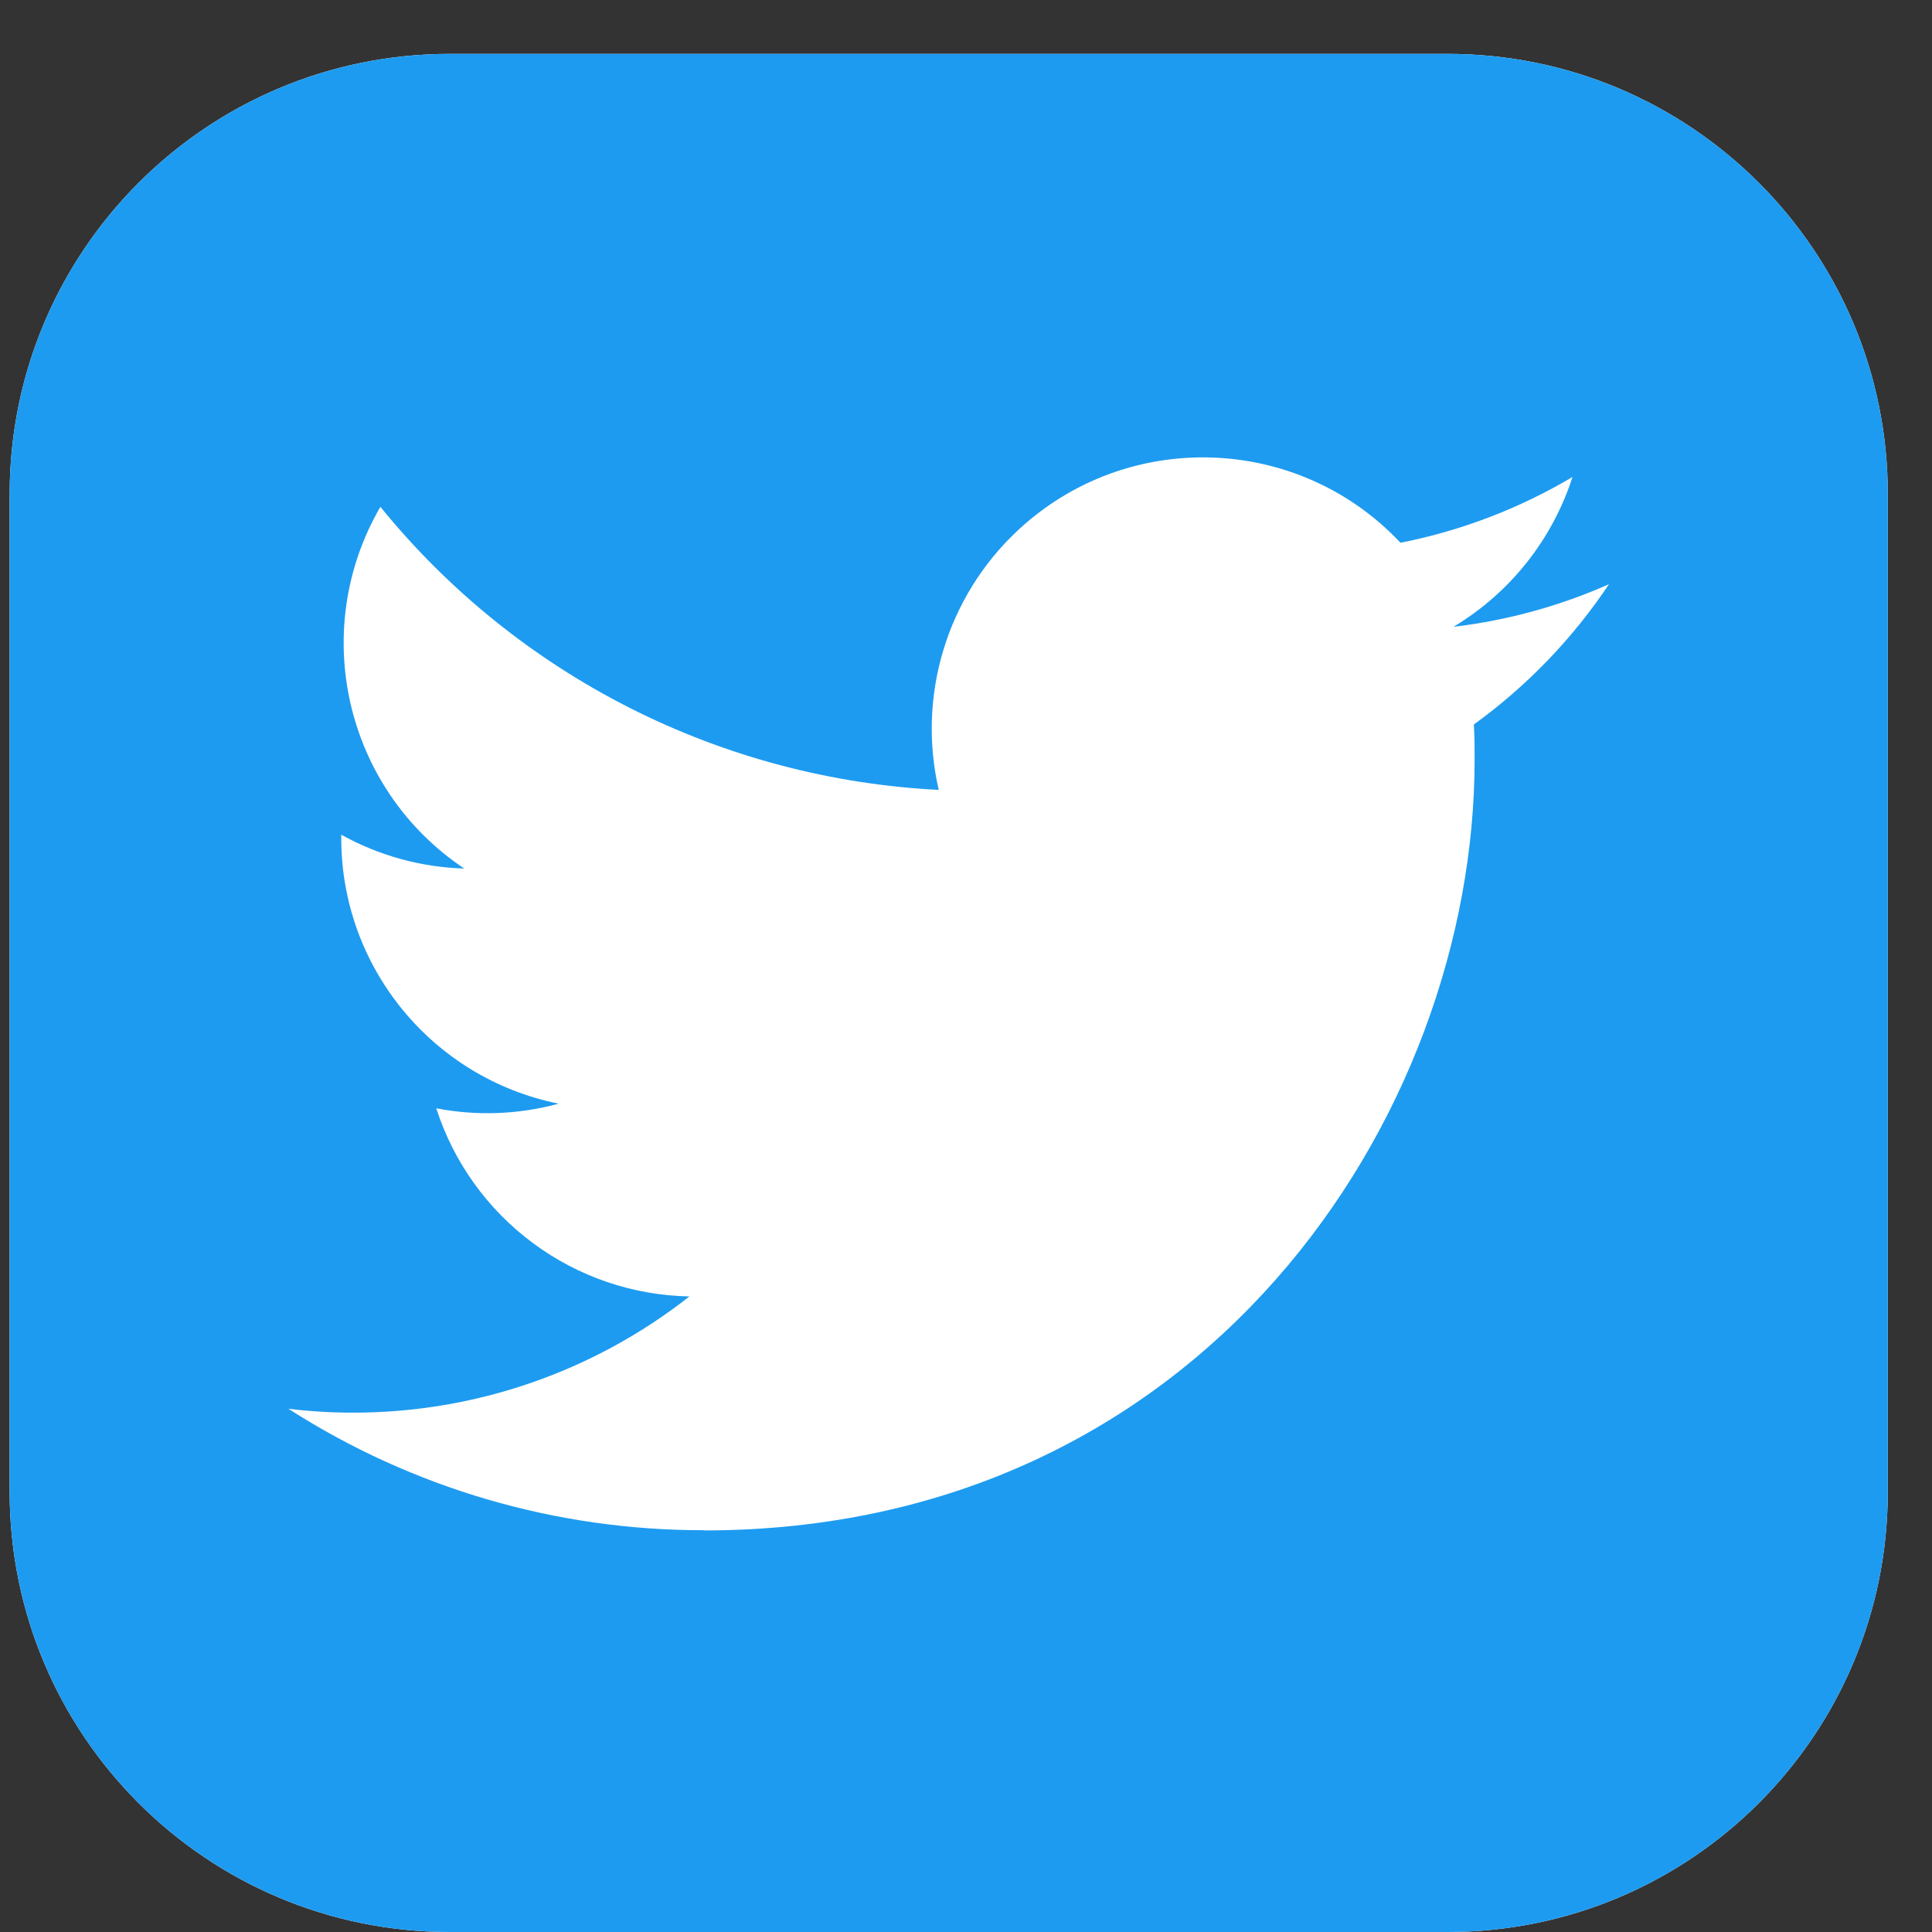 <svg width="27" height="27" viewBox="0 0 27 27" fill="none" xmlns="http://www.w3.org/2000/svg">
<rect x="0" y="0" width="27" height="27" fill="#333333" stroke="none"/>
<g clip-path="url(#clip0_281_2000)">
<path d="M20.23 0.753H6.287C2.889 0.753 0.135 3.507 0.135 6.905V20.848C0.135 24.246 2.889 27 6.287 27H20.23C23.628 27 26.382 24.246 26.382 20.848V6.905C26.382 3.507 23.628 0.753 20.23 0.753Z" fill="white"/>
<path d="M20.23 0.753H6.287C2.889 0.753 0.135 3.507 0.135 6.905V20.848C0.135 24.246 2.889 27 6.287 27H20.23C23.628 27 26.382 24.246 26.382 20.848V6.905C26.382 3.507 23.628 0.753 20.23 0.753Z" fill="#1D9BF0"/>
<path d="M20.597 10.125C20.608 10.288 20.608 10.451 20.608 10.615C20.608 15.618 16.799 21.388 9.835 21.388V21.385C7.777 21.388 5.762 20.799 4.031 19.688C4.33 19.724 4.631 19.742 4.932 19.742C6.637 19.744 8.294 19.172 9.635 18.118C8.844 18.103 8.079 17.842 7.445 17.37C6.81 16.899 6.339 16.241 6.097 15.489C6.665 15.598 7.249 15.576 7.807 15.424C6.04 15.067 4.769 13.515 4.769 11.713V11.665C5.296 11.958 5.885 12.12 6.488 12.138C4.824 11.027 4.311 8.813 5.316 7.083C6.266 8.253 7.452 9.209 8.797 9.891C10.141 10.572 11.614 10.963 13.119 11.039C12.969 10.392 12.992 9.718 13.184 9.083C13.376 8.449 13.731 7.875 14.215 7.421C15.74 5.987 18.138 6.061 19.572 7.585C20.42 7.418 21.233 7.107 21.976 6.666C21.693 7.543 21.102 8.287 20.312 8.76C21.062 8.671 21.795 8.471 22.486 8.164C21.978 8.925 21.338 9.589 20.597 10.125Z" fill="white"/>
</g>
<defs>
<clipPath id="clip0_281_2000">
<rect width="26.247" height="26.247" fill="white" transform="translate(0.135 0.753)"/>
</clipPath>
</defs>
</svg>
